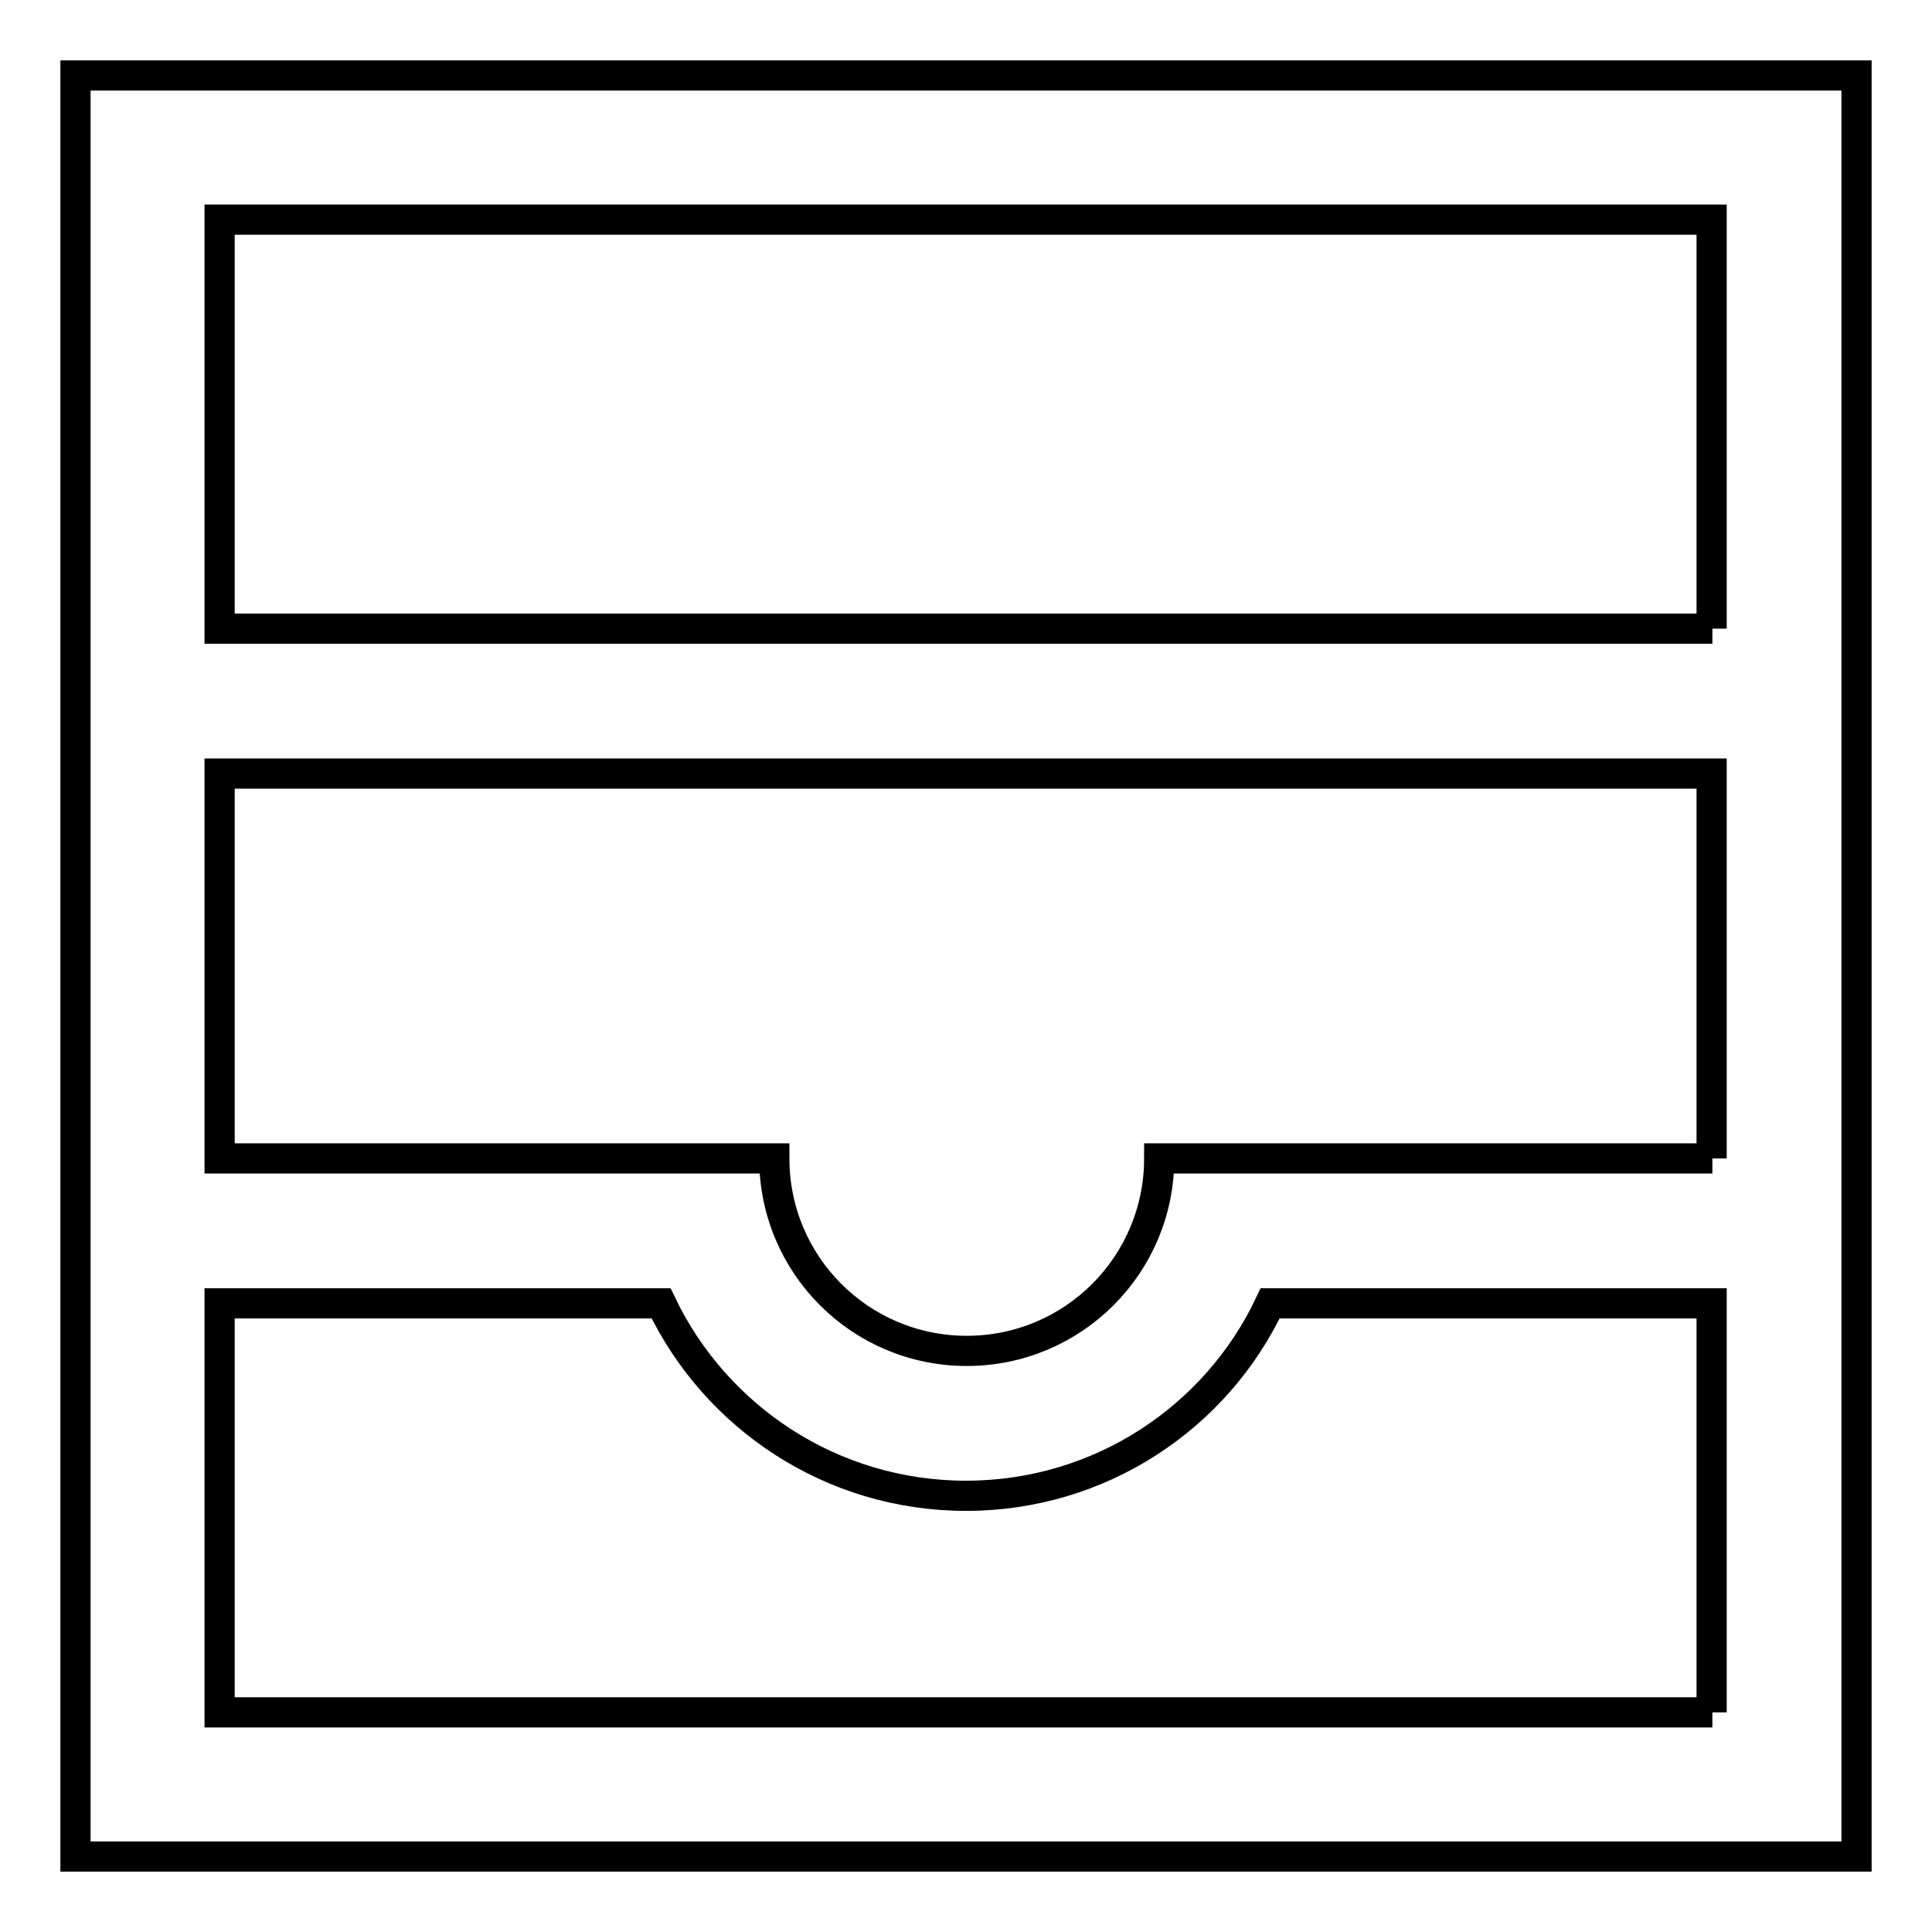 <?xml version="1.0" encoding="utf-8"?>
<!-- Svg Vector Icons : http://www.onlinewebfonts.com/icon -->
<!DOCTYPE svg PUBLIC "-//W3C//DTD SVG 1.1//EN" "http://www.w3.org/Graphics/SVG/1.1/DTD/svg11.dtd">
<svg version="1.1" xmlns="http://www.w3.org/2000/svg" xmlns:xlink="http://www.w3.org/1999/xlink" x="0px" y="0px" viewBox="0 0 256 256" enable-background="new 0 0 256 256" xml:space="preserve">
<g> <path stroke-width="4" fill-opacity="0" stroke="#000000"  d="M10,10v236h236V10H10z M226.9,226.9H29.1v-54.2h58.5c7.2,15.1,22.6,25.5,40.4,25.5 c17.8,0,33.2-10.4,40.3-25.5h58.5V226.9z M226.9,153.5h-73.3c0,14.1-11.4,25.5-25.5,25.5c-14.1,0-25.5-11.4-25.5-25.5H29.1v-51 h197.7V153.5z M226.9,83.3H29.1V29.1h197.7V83.3z"/></g>
</svg>